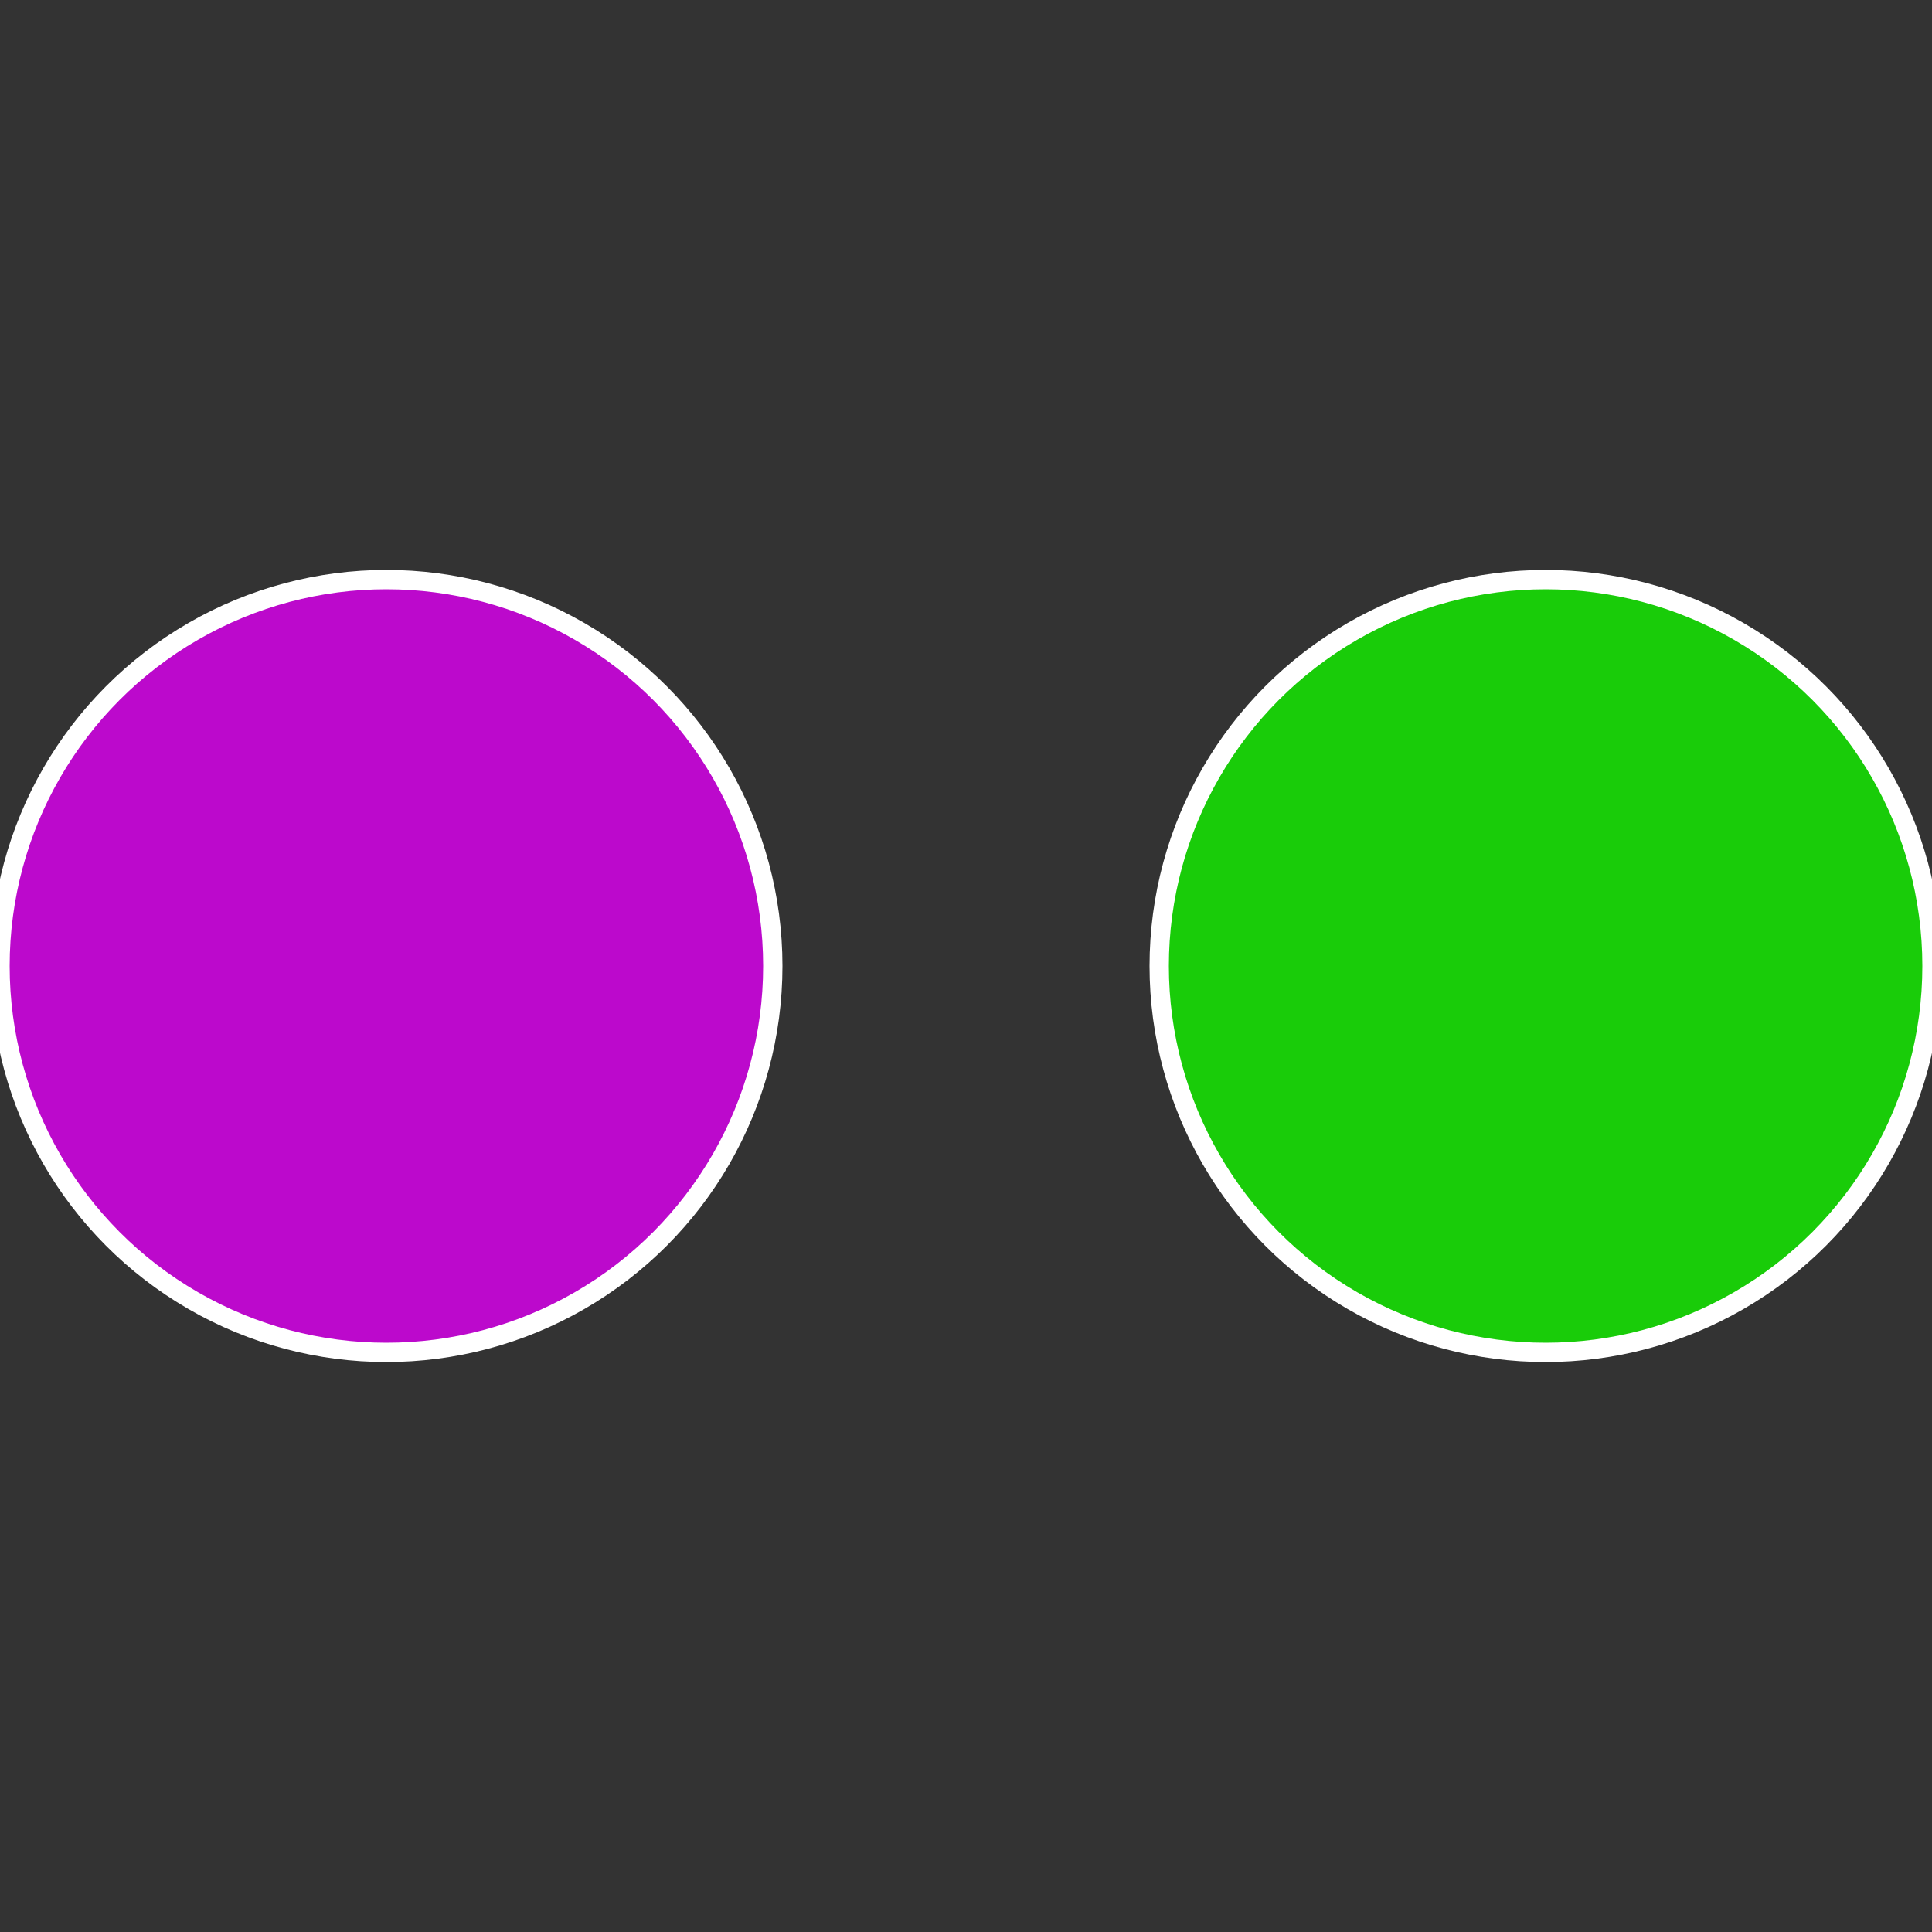 <?xml version="1.0" standalone="no"?>
<svg width="500" height="500" viewBox="-1 -1 2 2" xmlns="http://www.w3.org/2000/svg">
 
                <rect x="-1" y="-1" width="2" height="2" fill="#333333" stroke="none"/>
 
                <circle cx="0.6" cy="0" r="0.4" fill="#19cc09" stroke="#fff" stroke-width="1%" />
             
                <circle cx="-0.6" cy="7.3478807948841E-17" r="0.4" fill="#bc09cc" stroke="#fff" stroke-width="1%" />
            </svg>
